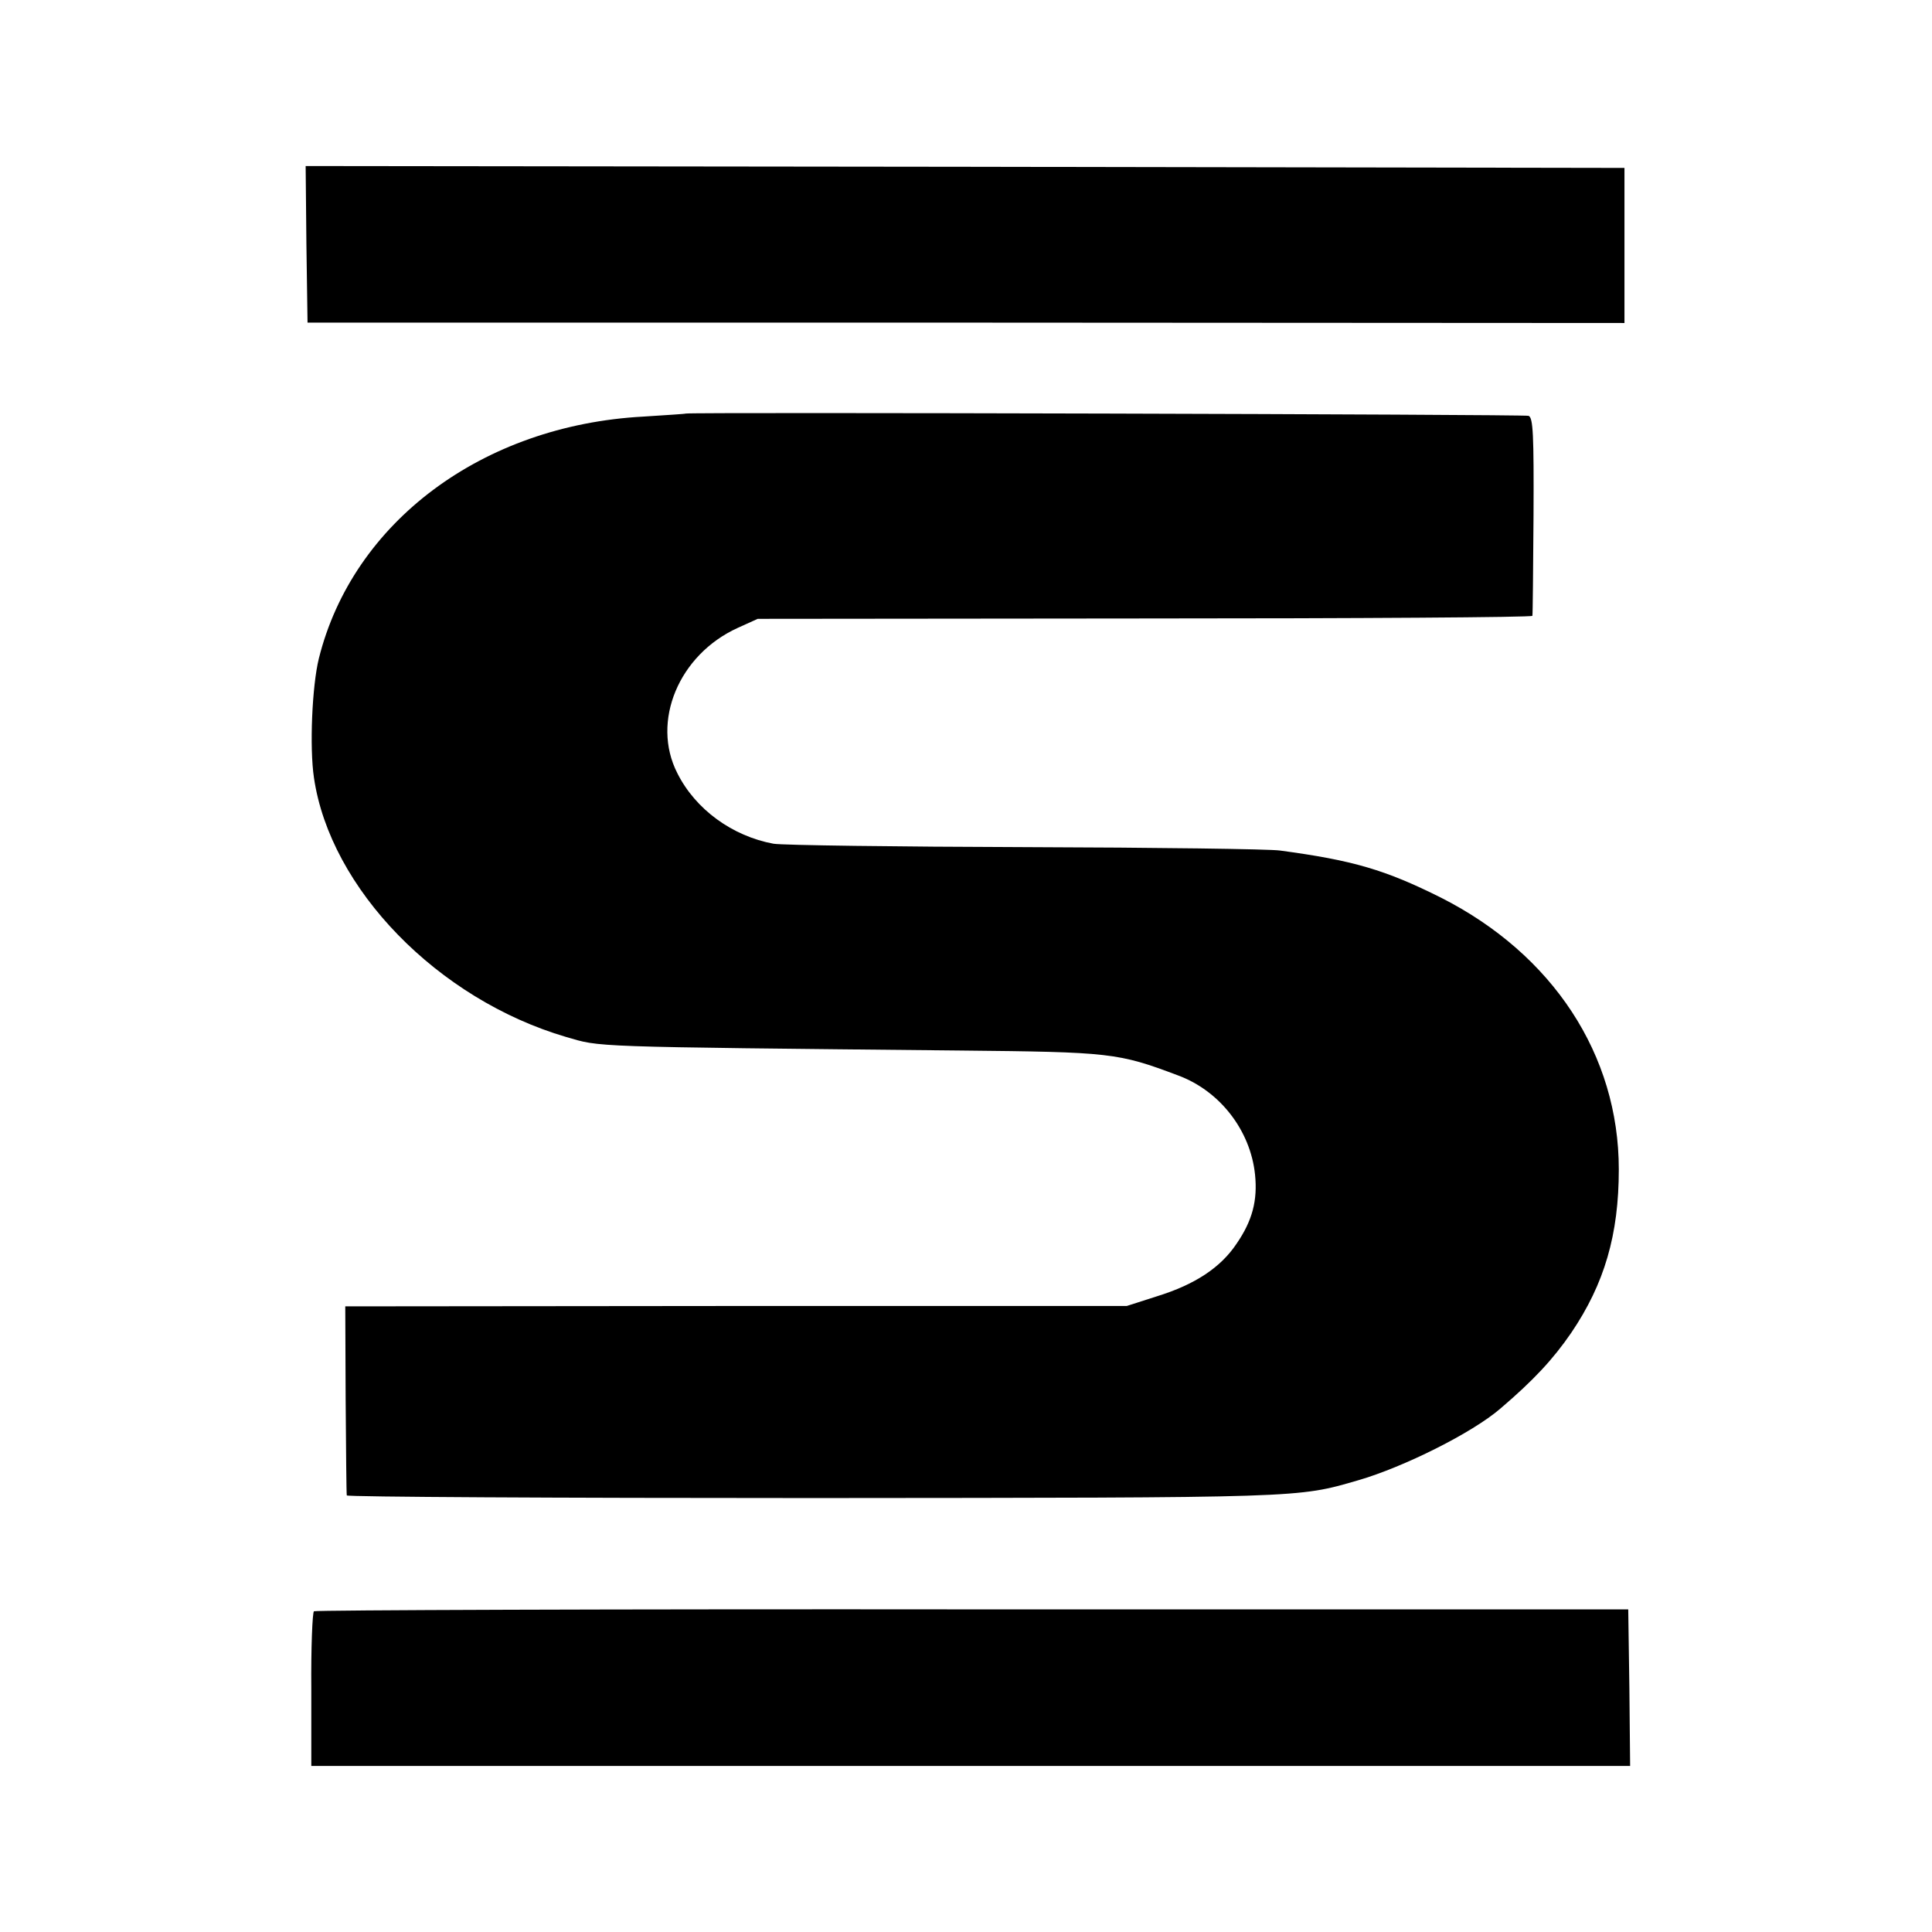 <?xml version="1.0" standalone="no"?>
<!DOCTYPE svg PUBLIC "-//W3C//DTD SVG 20010904//EN"
 "http://www.w3.org/TR/2001/REC-SVG-20010904/DTD/svg10.dtd">
<svg version="1.0" xmlns="http://www.w3.org/2000/svg"
 width="512pt" height="512pt" viewBox="0 0 512 512"
 preserveAspectRatio="xMidYMid meet">
<g transform="translate(0,512) scale(0.1,-0.1)"
fill="#000000" stroke="none">
<path d="M812 4473 l3 -208 1745 0 1745 -1 0 206 0 205 -1748 3 -1747 2 2
-207z"/>
<path d="M1817 4024 c-1 -1 -51 -4 -112 -8 -427 -23 -770 -280 -860 -641 -18
-73 -25 -236 -13 -316 43 -294 328 -587 668 -687 94 -27 45 -26 1045 -36 398
-4 418 -6 577 -66 111 -41 192 -146 204 -263 7 -68 -7 -122 -49 -183 -42 -63
-110 -108 -210 -139 l-81 -26 -1036 0 -1035 -1 1 -246 c1 -136 2 -250 3 -255
0 -4 556 -7 1234 -7 1305 1 1284 0 1446 47 121 35 303 126 377 190 88 75 140
131 188 201 88 130 126 260 126 433 0 304 -175 570 -471 720 -148 74 -233 99
-427 125 -26 4 -328 8 -672 9 -344 1 -645 5 -670 9 -109 20 -207 91 -255 187
-70 137 4 314 160 385 l53 24 1026 1 c564 0 1027 3 1027 7 1 4 2 123 3 266 1
214 -1 259 -13 264 -11 4 -2229 10 -2234 6z"/>
<path d="M832 850 c-4 -3 -8 -96 -7 -207 l0 -203 1748 0 1747 0 -2 208 -3 207
-1738 0 c-956 1 -1741 -2 -1745 -5z"/>
</g>
</svg>
